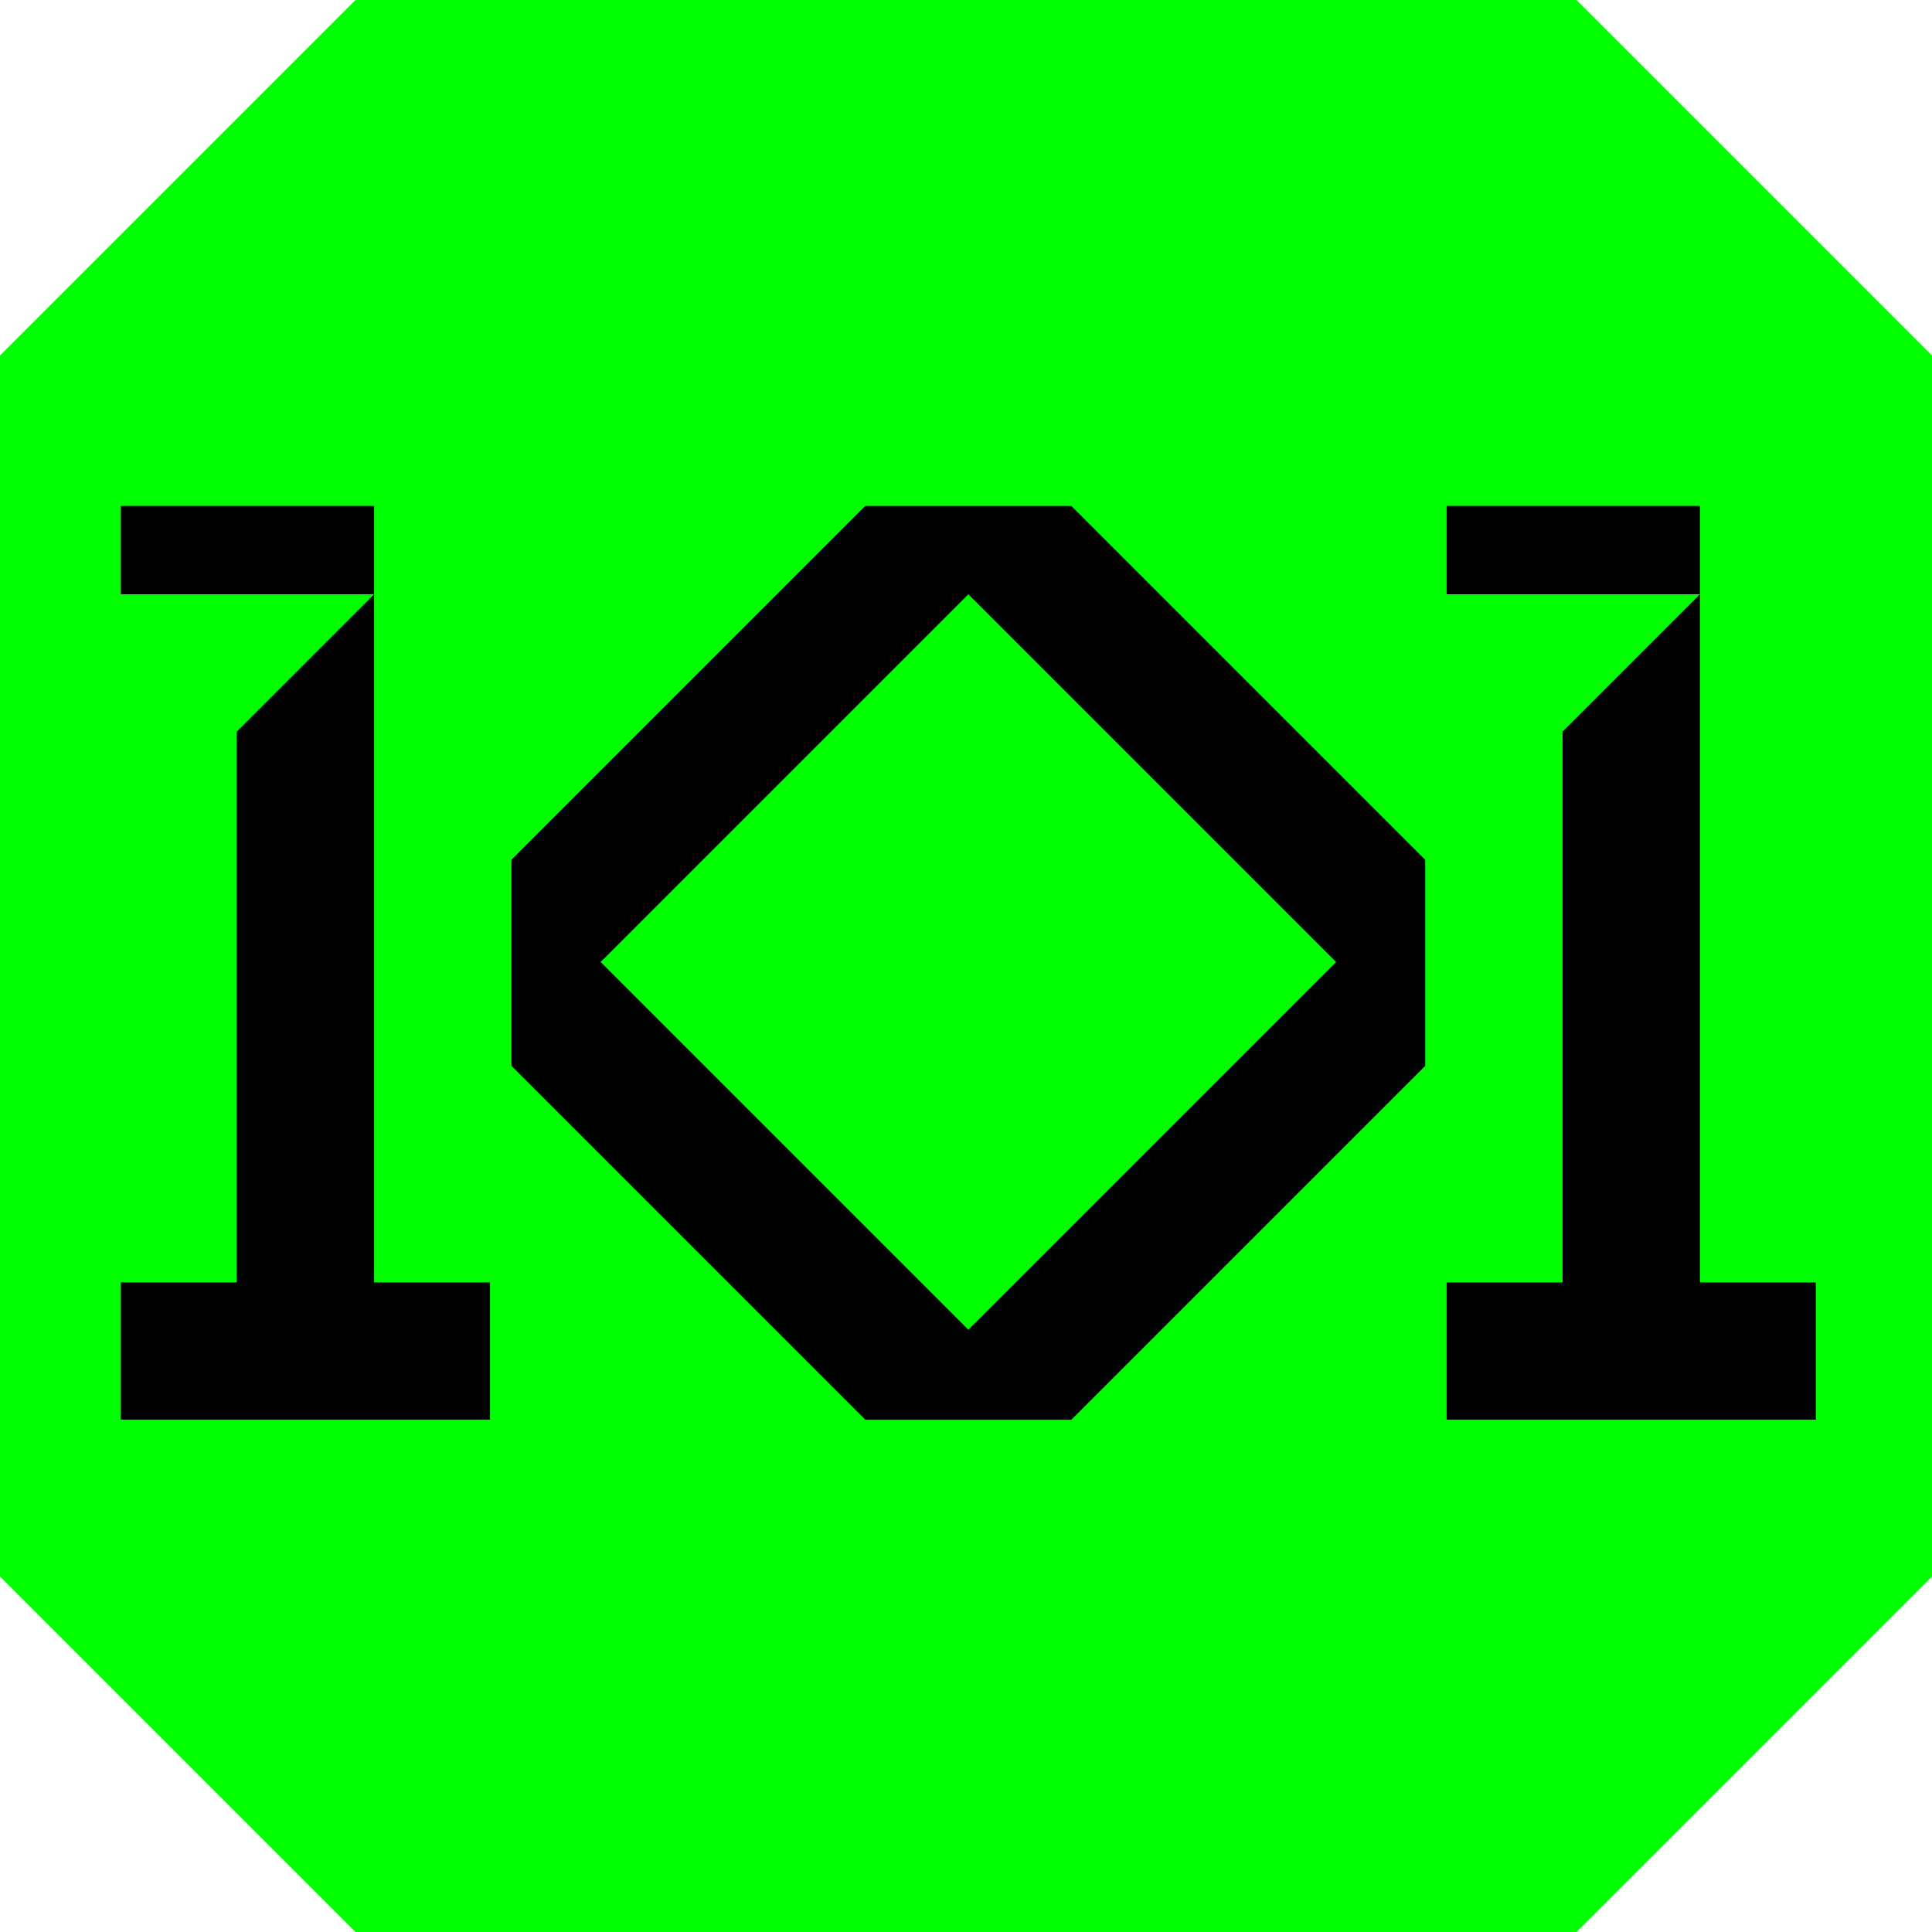 <svg xmlns="http://www.w3.org/2000/svg" id="a" width="512" height="512" viewBox="0 0 512 512"><defs><style>.b{fill:lime;}</style></defs><path class="b" d="M417.79,0H94.21L0,94.21V417.79l94.21,94.21H417.79l94.21-94.21V94.21L417.79,0Z"></path><g><path d="M354.07,254.94l-97.45,97.45-97.45-97.45,97.45-97.45,97.45,97.45Zm-124.76-120.87l-93.78,93.78v54.61l93.78,93.78h54.61l93.78-93.78v-54.61l-93.78-93.78h-54.61Z"></path><g><polygon points="99.14 339.84 99.14 157.49 62.74 193.89 62.74 339.84 32.02 339.84 32.02 376.23 129.86 376.23 129.86 339.84 99.14 339.84"></polygon><rect x="53.87" y="112.22" width="23.42" height="67.12" transform="translate(211.36 80.2) rotate(90)"></rect></g><g><polygon points="450.49 339.84 450.49 157.49 414.09 193.89 414.09 339.84 383.37 339.84 383.37 376.23 481.21 376.23 481.21 339.84 450.49 339.84"></polygon><rect x="405.22" y="112.22" width="23.42" height="67.12" transform="translate(562.71 -271.15) rotate(90)"></rect></g></g></svg>